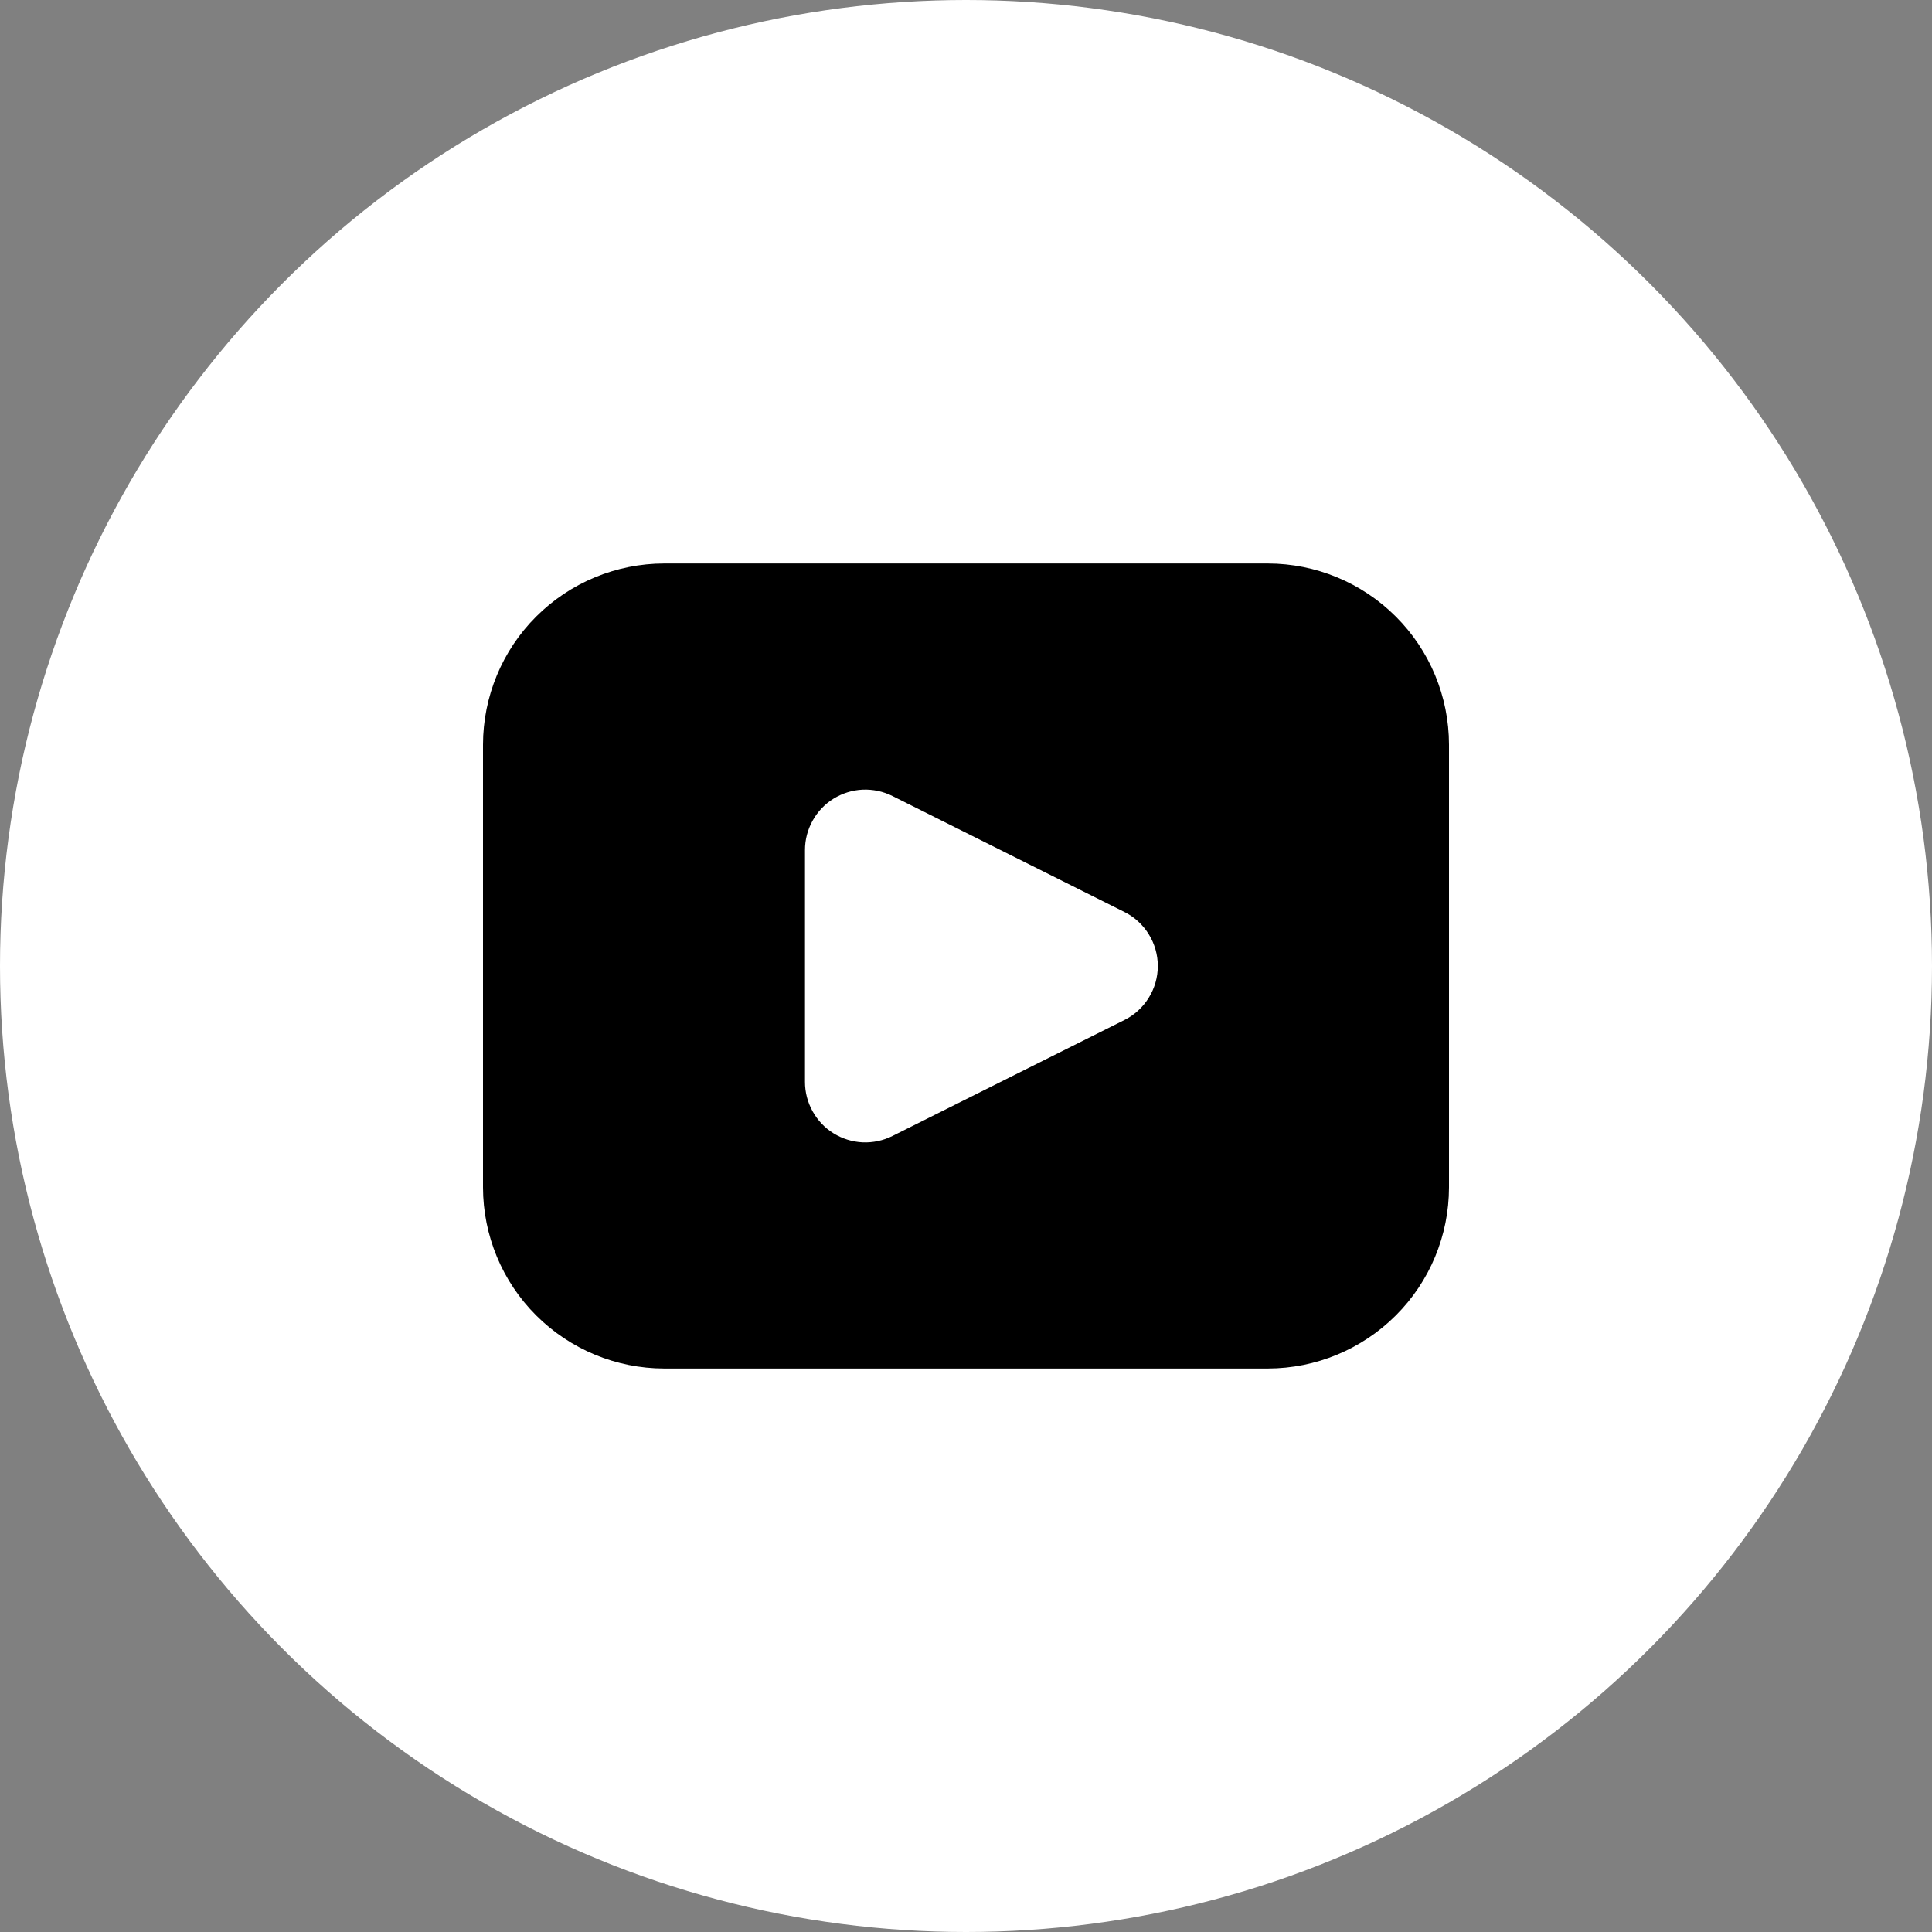 <?xml version="1.0" encoding="utf-8"?>
<svg width="32" height="32" viewBox="0 0 32 32" fill="none" xmlns="http://www.w3.org/2000/svg">
<rect x="0" y="0" width="32" height="32" fill="#808080" stroke="none"/>
<circle cx="16" cy="16" r="16" fill="white"/>
<path d="M21 9.333H11C10.205 9.334 9.442 9.651 8.88 10.213C8.317 10.775 8.001 11.538 8 12.333V19.667C8.001 20.462 8.317 21.225 8.88 21.787C9.442 22.349 10.205 22.666 11 22.667H21C21.795 22.666 22.558 22.349 23.12 21.787C23.683 21.225 23.999 20.462 24 19.667V12.333C23.999 11.538 23.683 10.775 23.12 10.213C22.558 9.651 21.795 9.334 21 9.333ZM18.623 16.895L14.781 18.816C14.628 18.892 14.459 18.928 14.288 18.921C14.118 18.913 13.953 18.862 13.807 18.772C13.662 18.683 13.543 18.557 13.46 18.408C13.377 18.259 13.333 18.092 13.333 17.921V14.079C13.333 13.908 13.377 13.741 13.46 13.592C13.543 13.443 13.662 13.317 13.807 13.228C13.953 13.138 14.118 13.087 14.288 13.079C14.459 13.072 14.628 13.108 14.781 13.184L18.623 15.105C18.79 15.188 18.929 15.316 19.027 15.474C19.125 15.632 19.177 15.814 19.177 16C19.177 16.186 19.125 16.368 19.027 16.526C18.929 16.684 18.79 16.812 18.623 16.895Z" fill="black"/>
</svg>

